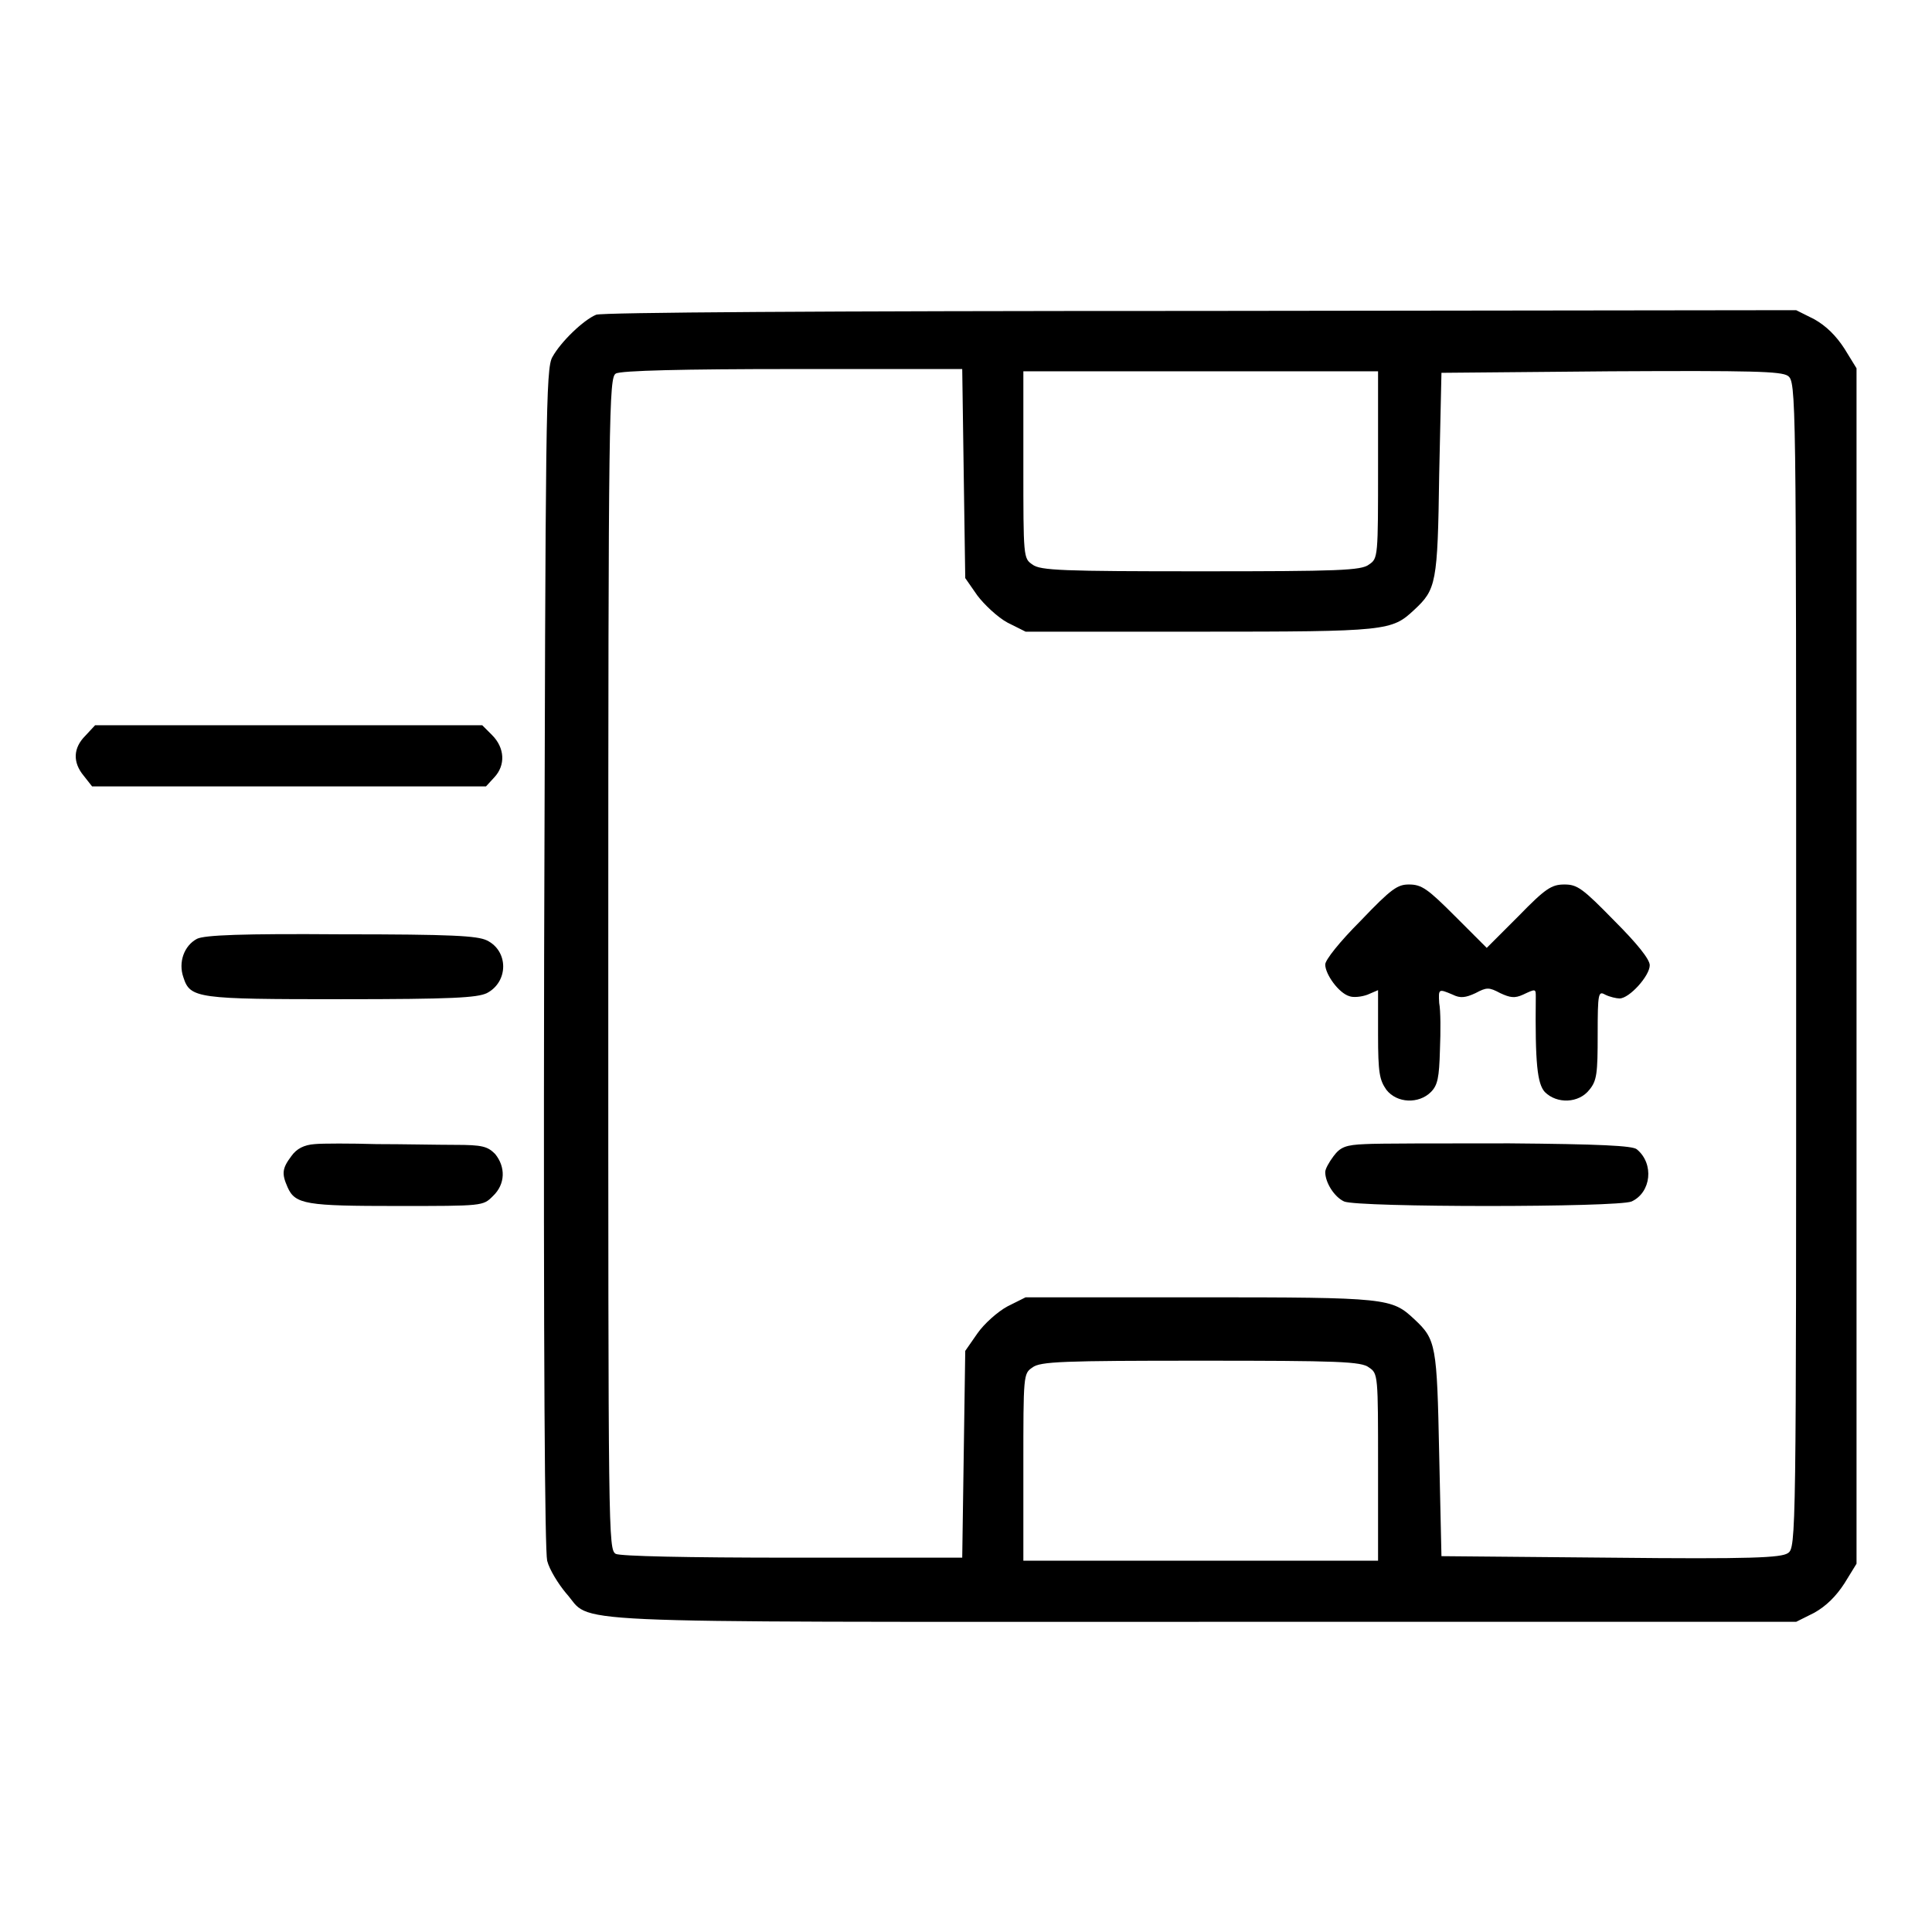 <?xml version="1.0" encoding="utf-8"?>
<!-- Svg Vector Icons : http://www.onlinewebfonts.com/icon -->
<!DOCTYPE svg PUBLIC "-//W3C//DTD SVG 1.1//EN" "http://www.w3.org/Graphics/SVG/1.1/DTD/svg11.dtd">
<svg version="1.1" xmlns="http://www.w3.org/2000/svg" xmlns:xlink="http://www.w3.org/1999/xlink" x="0px" y="0px" viewBox="0 0 256 256" enable-background="new 0 0 256 256" xml:space="preserve">
<g><g><g><path fill="#000000" d="M79,41.7c-1.7,0.7-4.7,3.6-5.8,5.6c-0.9,1.5-0.9,8-1.1,79.5c-0.1,54.1,0.1,78.6,0.4,80c0.3,1.2,1.5,3.1,2.5,4.3c3.7,4.1-3.6,3.8,84.2,3.8H238l2.4-1.2c1.6-0.9,2.9-2.2,4-3.9l1.6-2.6V128V48.8l-1.6-2.6c-1.1-1.7-2.4-3-4-3.9l-2.4-1.2l-78.8,0.1C108.4,41.2,79.9,41.4,79,41.7z M127.7,62.9l0.2,13.7l1.6,2.3c0.9,1.2,2.7,2.9,4,3.6l2.4,1.2H159c24.9,0,25.4-0.1,28.4-2.9c2.9-2.7,3.1-3.5,3.3-17.9l0.3-13.5l22.4-0.2c18.8-0.1,22.6,0,23.5,0.6c1.1,0.8,1.1,2,1.1,78s0,77.3-1.1,78c-0.9,0.6-4.7,0.8-23.5,0.6l-22.4-0.2l-0.3-13.5c-0.3-14.5-0.4-15.2-3.3-17.9c-3-2.8-3.5-2.9-28.4-2.9h-23.1l-2.4,1.2c-1.3,0.7-3.1,2.3-4,3.6l-1.6,2.3l-0.2,13.7l-0.2,13.7h-22.4c-14.4,0-22.8-0.2-23.5-0.5c-1-0.6-1-2-1-78.2c0-73.4,0.1-77.7,1-78.2c0.6-0.4,9.1-0.6,23.4-0.6h22.5L127.7,62.9z M182.6,61.6c0,12.2,0,12.4-1.2,13.2c-1,0.8-4.1,0.9-22.3,0.9c-18.2,0-21.3-0.1-22.3-0.9c-1.2-0.8-1.2-1-1.2-13.2V49.2h23.5h23.5V61.6L182.6,61.6z M181.4,181.2c1.2,0.8,1.2,1,1.2,13.2v12.4h-23.5h-23.5v-12.4c0-12.2,0-12.4,1.2-13.2c1-0.8,4.1-0.9,22.3-0.9C177.3,180.3,180.4,180.4,181.4,181.2z"/><path fill="#000000" d="M180.3,122c-2.8,2.8-4.7,5.2-4.7,5.8c0,1.3,1.8,3.8,3.2,4.2c0.5,0.2,1.6,0.1,2.4-0.2l1.4-0.6v5.9c0,5.1,0.2,6,1.1,7.3c1.4,1.8,4.3,1.9,5.9,0.3c0.9-0.9,1.1-1.9,1.2-5.6c0.1-2.4,0.1-5.2-0.1-6.2c-0.1-1.9-0.1-1.9,1.8-1.1c1,0.5,1.7,0.4,3-0.2c1.5-0.8,1.8-0.8,3.3,0c1.3,0.6,1.9,0.7,3,0.2c1.7-0.8,1.7-0.8,1.7,0.3c-0.1,8.8,0.2,11.5,1.2,12.6c1.6,1.6,4.5,1.5,5.9-0.3c1-1.2,1.1-2.2,1.1-7.3c0-5.6,0.1-5.8,1-5.3c0.6,0.3,1.5,0.5,1.9,0.5c1.3,0,4-3,4-4.4c0-0.8-1.7-2.9-4.7-5.9c-4.2-4.3-4.9-4.8-6.6-4.8c-1.7,0-2.5,0.5-6.1,4.2l-4.2,4.2l-4.2-4.2c-3.6-3.6-4.4-4.2-6.1-4.2C185.2,117.2,184.4,117.7,180.3,122z"/><path fill="#000000" d="M180.9,151.6c-2.6,0.1-3.3,0.4-4.2,1.6c-0.6,0.8-1.1,1.7-1.1,2.1c0,1.4,1.2,3.3,2.5,3.9c1.8,0.8,36.3,0.8,38.1,0c2.6-1.2,3-5,0.7-6.9c-0.5-0.5-5.1-0.7-16.9-0.8C191.2,151.5,182.5,151.5,180.9,151.6z"/><path fill="#000000" d="M11.3,97.5c-1.6,1.6-1.7,3.5-0.2,5.3l1.1,1.4h26.1h26.1l1.1-1.2c1.5-1.6,1.4-3.9-0.3-5.6l-1.3-1.3H38.3H12.6L11.3,97.5z"/><path fill="#000000" d="M26.1,124.4c-1.7,0.9-2.5,3.1-1.8,5.1c0.9,2.8,1.8,2.9,20.9,2.9c14.8,0,18-0.2,19.3-0.8c2.9-1.5,2.9-5.6,0-7c-1.3-0.6-4.5-0.8-19.3-0.8C32.1,123.7,27.1,123.9,26.1,124.4z"/><path fill="#000000" d="M41.7,151.6c-1.4,0.1-2.4,0.6-3.1,1.6c-1.2,1.6-1.3,2.3-0.5,4.1c1,2.3,2.5,2.5,14.6,2.5c11.3,0,11.3,0,12.6-1.3c1.7-1.6,1.7-3.9,0.3-5.6c-1-1-1.7-1.2-5.3-1.2c-2.3,0-7-0.1-10.4-0.1C46.5,151.5,42.7,151.5,41.7,151.6z"/></g></g></g>
</svg>